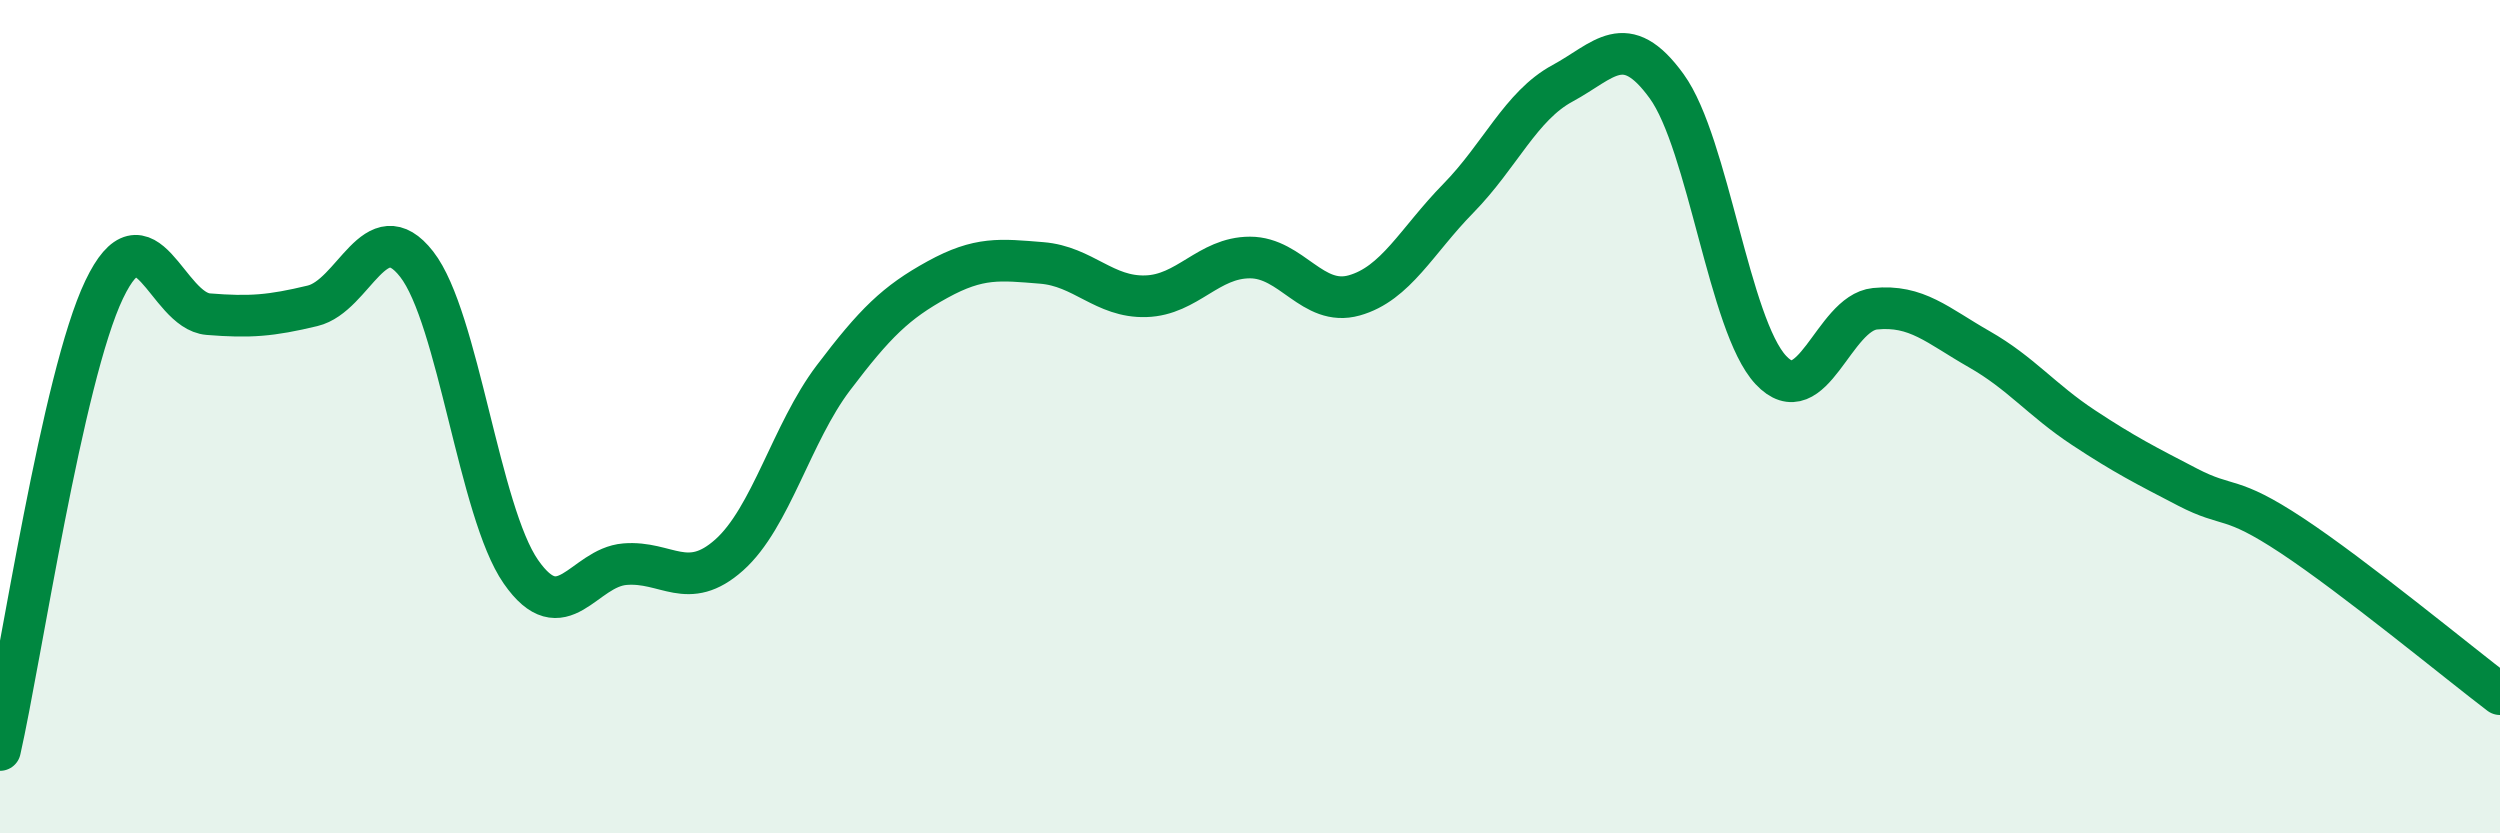 
    <svg width="60" height="20" viewBox="0 0 60 20" xmlns="http://www.w3.org/2000/svg">
      <path
        d="M 0,18 C 0.5,15.79 1.5,9.04 2.5,6.95 C 3.5,4.86 4,7.46 5,7.54 C 6,7.62 6.5,7.58 7.5,7.34 C 8.5,7.1 9,5.06 10,6.34 C 11,7.62 11.5,12.28 12.5,13.72 C 13.5,15.16 14,13.62 15,13.54 C 16,13.46 16.5,14.21 17.5,13.32 C 18.5,12.43 19,10.39 20,9.07 C 21,7.75 21.5,7.26 22.5,6.71 C 23.5,6.16 24,6.23 25,6.31 C 26,6.39 26.5,7.14 27.5,7.11 C 28.5,7.08 29,6.18 30,6.18 C 31,6.18 31.5,7.37 32.5,7.09 C 33.5,6.81 34,5.78 35,4.76 C 36,3.74 36.5,2.54 37.5,2 C 38.5,1.46 39,0.69 40,2.07 C 41,3.45 41.5,7.81 42.5,8.88 C 43.5,9.95 44,7.51 45,7.41 C 46,7.31 46.5,7.81 47.5,8.38 C 48.5,8.95 49,9.6 50,10.26 C 51,10.92 51.5,11.17 52.5,11.69 C 53.5,12.21 53.5,11.86 55,12.85 C 56.5,13.84 59,15.9 60,16.66L60 20L0 20Z"
        fill="#008740"
        opacity="0.1"
        stroke-linecap="round"
        stroke-linejoin="round"
      />
      <path
        d="M 0,18 C 0.5,15.79 1.5,9.04 2.5,6.95 C 3.5,4.86 4,7.46 5,7.54 C 6,7.62 6.5,7.58 7.5,7.34 C 8.5,7.1 9,5.06 10,6.34 C 11,7.62 11.5,12.28 12.5,13.72 C 13.5,15.16 14,13.62 15,13.54 C 16,13.46 16.5,14.21 17.5,13.32 C 18.5,12.43 19,10.39 20,9.07 C 21,7.75 21.5,7.26 22.5,6.71 C 23.5,6.16 24,6.23 25,6.31 C 26,6.39 26.5,7.14 27.5,7.11 C 28.5,7.08 29,6.18 30,6.18 C 31,6.18 31.5,7.37 32.5,7.09 C 33.5,6.81 34,5.78 35,4.76 C 36,3.74 36.5,2.54 37.5,2 C 38.5,1.46 39,0.69 40,2.07 C 41,3.45 41.5,7.81 42.5,8.88 C 43.5,9.95 44,7.51 45,7.41 C 46,7.31 46.5,7.81 47.5,8.38 C 48.5,8.95 49,9.6 50,10.26 C 51,10.92 51.5,11.17 52.5,11.69 C 53.5,12.21 53.5,11.86 55,12.85 C 56.5,13.84 59,15.9 60,16.66"
        stroke="#008740"
        stroke-width="1"
        fill="none"
        stroke-linecap="round"
        stroke-linejoin="round"
      />
    </svg>
  